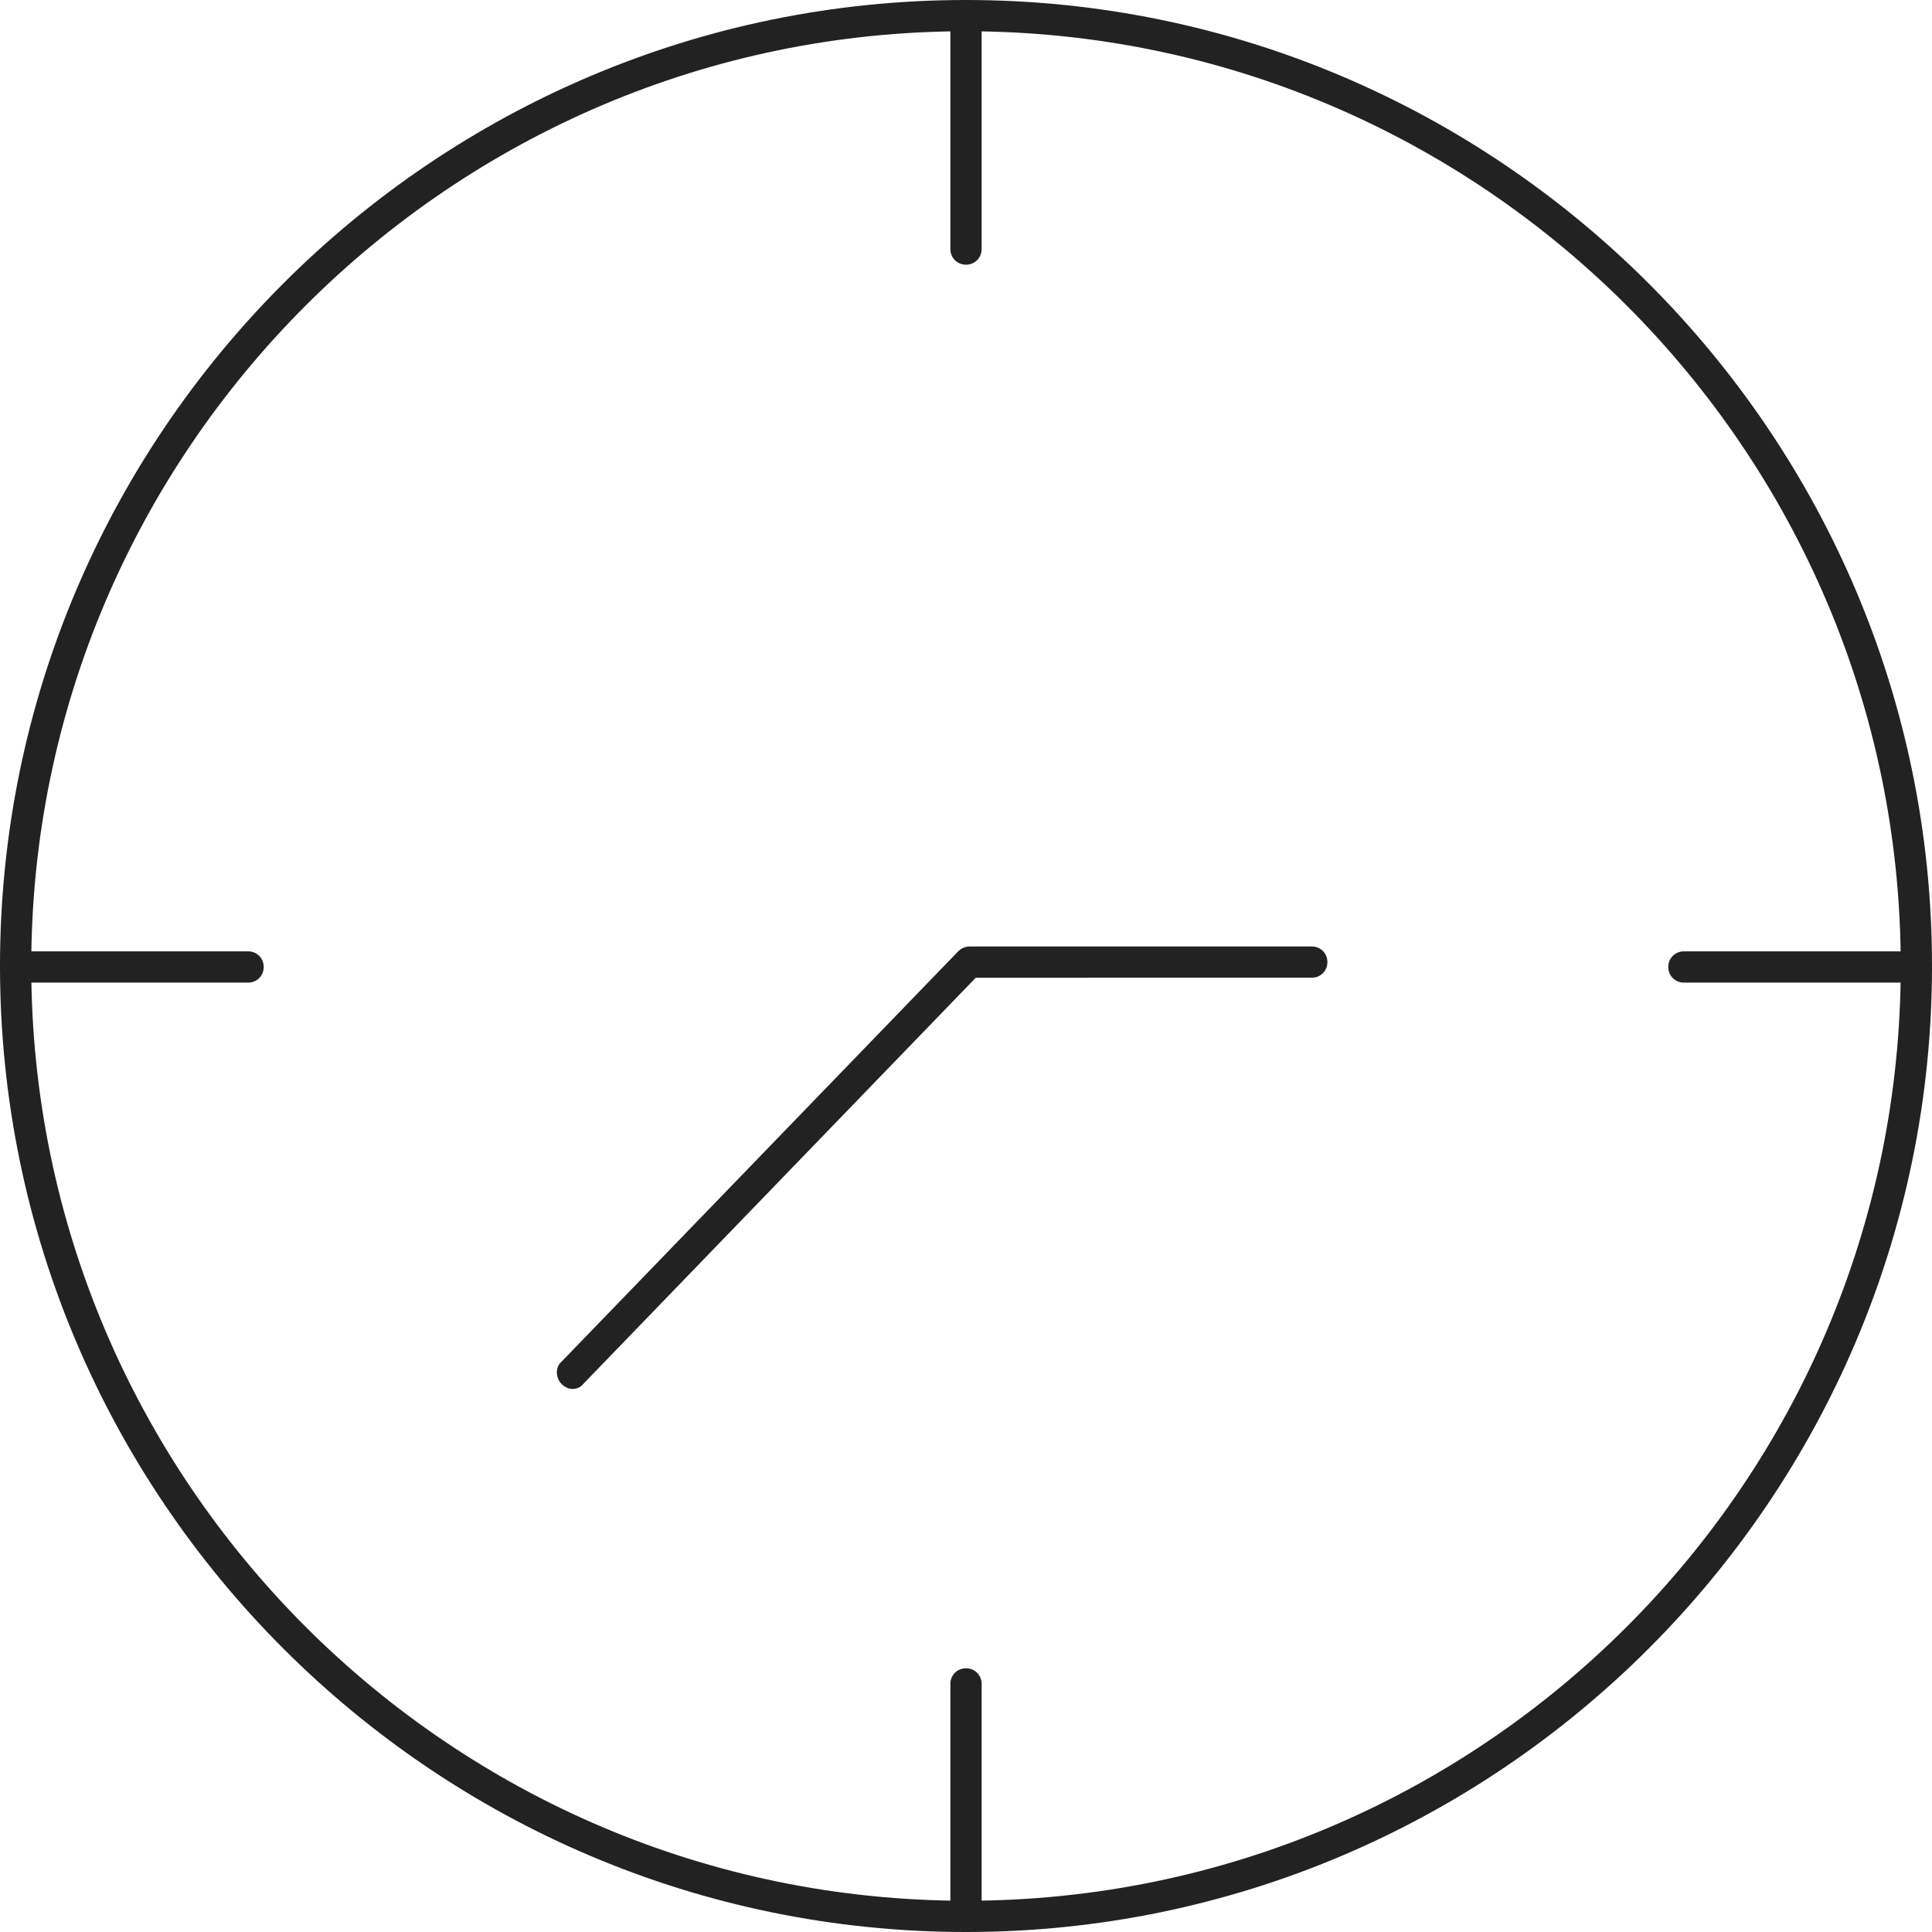 <?xml version="1.0" encoding="UTF-8"?><svg xmlns="http://www.w3.org/2000/svg" xmlns:xlink="http://www.w3.org/1999/xlink" height="197.8" preserveAspectRatio="xMidYMid meet" version="1.0" viewBox="0.0 0.0 197.8 197.8" width="197.8" zoomAndPan="magnify"><g fill="#222" id="change1_1"><path d="M98.9,197.8C44.4,197.8,0,153.4,0,98.9S44.4,0,98.9,0s98.9,44.4,98.9,98.9S153.4,197.8,98.9,197.8z M98.9,3.2 C46.2,3.2,3.2,46.2,3.2,98.9s42.9,95.7,95.7,95.7s95.7-42.9,95.7-95.7S151.6,3.2,98.9,3.2z"/><path d="M58.6,142.2c-0.4,0-0.8-0.2-1.1-0.5c-0.6-0.6-0.7-1.7,0-2.3l40.6-42c0.3-0.3,0.7-0.5,1.2-0.5h35 c0.9,0,1.6,0.7,1.6,1.6s-0.7,1.6-1.6,1.6H99.9l-40.1,41.5C59.4,142.1,59,142.2,58.6,142.2z"/><path d="M98.9,27.1c-0.9,0-1.6-0.7-1.6-1.6V1.6C97.3,0.7,98,0,98.9,0s1.6,0.7,1.6,1.6v23.9 C100.5,26.4,99.8,27.1,98.9,27.1z"/><path d="M98.9,197.8c-0.9,0-1.6-0.7-1.6-1.6v-23.8c0-0.9,0.7-1.6,1.6-1.6s1.6,0.7,1.6,1.6v23.8 C100.5,197.1,99.8,197.8,98.9,197.8z"/><path d="M196.2,100.6h-23.8c-0.9,0-1.6-0.7-1.6-1.6s0.7-1.6,1.6-1.6h23.8c0.9,0,1.6,0.7,1.6,1.6 S197.1,100.6,196.2,100.6z"/><path d="M25.4,100.6H1.6C0.7,100.6,0,99.8,0,99s0.7-1.6,1.6-1.6h23.8c0.9,0,1.6,0.7,1.6,1.6S26.3,100.6,25.4,100.6z"/></g></svg>